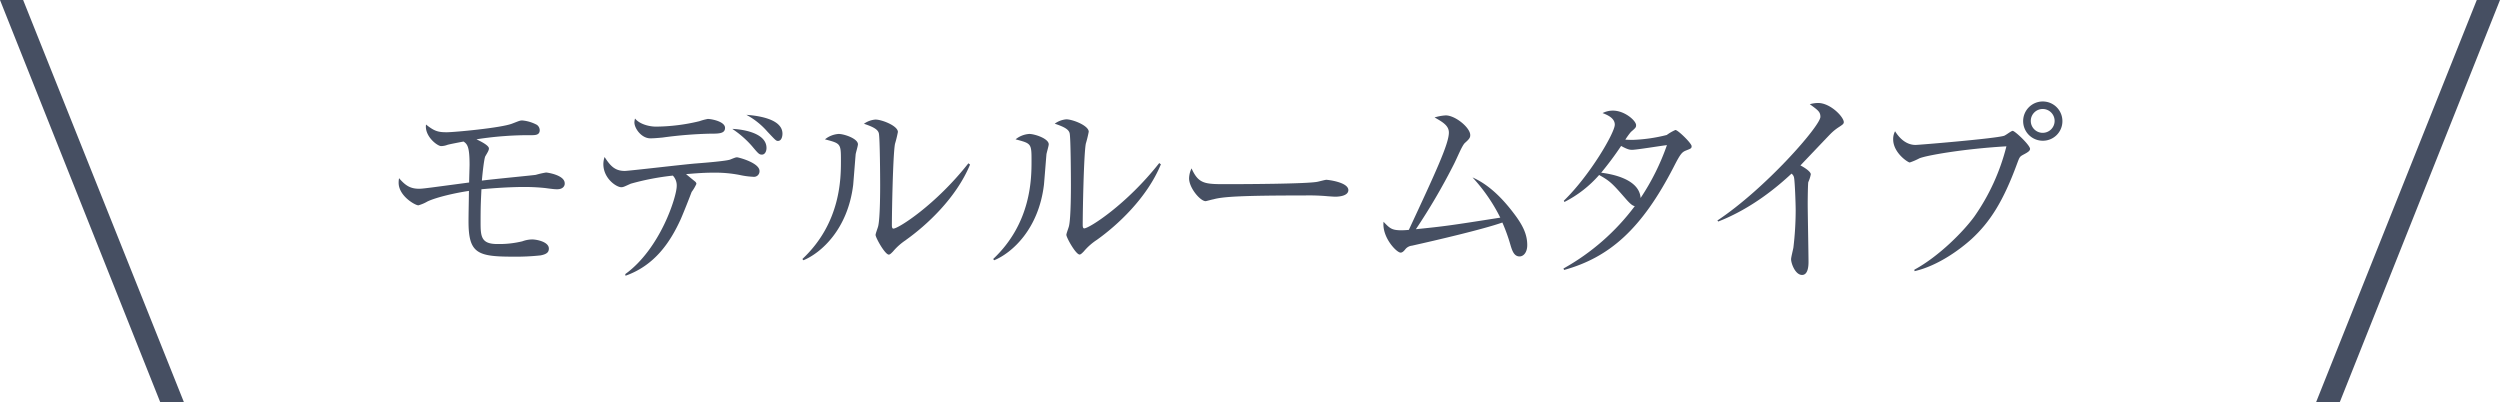 <svg xmlns="http://www.w3.org/2000/svg" viewBox="0 0 648.21 104.36"><defs><style>.cls-1{fill:#464f62;}</style></defs><g id="レイヤー_2" data-name="レイヤー 2"><g id="cnt"><path class="cls-1" d="M47.72,104.36H41.58L0,0H6Z"/><path class="cls-1" d="M648.21,0,606.63,104.36h-6.14L642.19,0Z"/><path class="cls-1" d="M144.49,49.07c-.54,0-.81,0-3.18-.32a52.22,52.22,0,0,0-5.48-.27c-.65,0-4.63,0-11,.59-.16,3.44-.22,4.35-.22,8.66,0,3.6.17,5.54,4.31,5.54a25.38,25.38,0,0,0,6.5-.7,7.78,7.78,0,0,1,2.53-.49c1.13,0,4.36.59,4.36,2.37,0,.91-.49,1.45-2.16,1.77a59.15,59.15,0,0,1-7,.33c-9.36,0-11.67-.81-11.67-9.15,0-1.77.06-4.24.11-7.9-3.33.48-8.39,1.61-10.76,2.74a9.8,9.8,0,0,1-2.36,1c-.81,0-5.11-2.42-5.11-5.86a6.15,6.15,0,0,1,.11-1.18c1.72,2,3,2.74,5.21,2.74.81,0,2.32-.22,3.18-.32l9.78-1.3c0-.75.11-4,.11-4.62,0-4.57-.54-5.32-1.56-6-1.45.27-3.66.7-4.19.86a4.72,4.72,0,0,1-1.62.32c-1,0-4.35-2.58-3.92-5.59,2.15,1.72,3.12,2,5.38,2,1.88,0,14.25-1.13,17-2.26,1.83-.7,2-.8,2.58-.8a9.93,9.93,0,0,1,3.77,1.13,1.73,1.73,0,0,1,.75,1.39c0,1.3-1.18,1.3-2.26,1.3a87.66,87.66,0,0,0-14.14,1.07c1,.48,3.23,1.56,3.23,2.37,0,.48-.33,1-.92,2-.32.48-.75,4.51-.91,6.34,2.2-.32,13.6-1.4,14-1.5a22.8,22.8,0,0,1,2.64-.6c.32,0,4.84.65,4.84,2.8C146.48,48.1,146.05,49.07,144.49,49.07Z"/><path class="cls-1" d="M195.3,45.84a20.84,20.84,0,0,1-3.55-.48,33.32,33.32,0,0,0-6.78-.59c-3.28,0-6.07.32-7.09.37.43.38,2.09,1.72,2.36,1.94a.9.9,0,0,1,.33.59,11,11,0,0,1-1.24,2.1c-.54,1.45-1.94,5-2.8,7-2.69,5.91-6.67,12-14.35,14.73l-.06-.43c9.14-6.61,13.34-20.16,13.34-22.8a3.69,3.69,0,0,0-1-2.74,66.61,66.61,0,0,0-10.92,2.1c-1.77.8-1.94.91-2.47.91-1.24,0-4.63-2.26-4.63-6a5.88,5.88,0,0,1,.32-1.83c1.46,2.26,2.64,3.61,5.22,3.61,1.08,0,15.59-1.72,18.5-1.94s7.79-.64,8.82-1c1.34-.54,1.5-.59,1.82-.59s5.81,1.4,5.81,3.55A1.44,1.44,0,0,1,195.3,45.84ZM184.11,34.66a108.42,108.42,0,0,0-12.31,1c-1,.1-2.31.21-3.17.21-2.31,0-4.14-2.58-4.14-4.14a4.79,4.79,0,0,1,.16-1c1.18,1.46,3.66,2.1,5.43,2.1a49.14,49.14,0,0,0,11.24-1.4,15.33,15.33,0,0,1,2.2-.59c.92,0,4.47.65,4.47,2.31C188,34.66,186.37,34.66,184.11,34.66Zm13.45,5.43c-.7,0-.92-.22-2.58-2.21a25.46,25.46,0,0,0-5.11-4.46c2,.06,8.87.81,8.87,4.95C198.74,39.28,198.31,40.09,197.56,40.09Zm4.14-3.55c-.49,0-.7-.27-2.69-2.37a19.36,19.36,0,0,0-5.49-4.4c1.94.16,9.36.75,9.36,4.89C202.88,35.2,202.72,36.54,201.7,36.54Z"/><path class="cls-1" d="M221.86,40c-.11,1.24-.54,6.78-.64,7.91-1.4,11.56-8.34,17.69-12.91,19.57l-.27-.32c10-9.36,10-21,10-25.49s-.05-4.46-4.14-5.54a6.28,6.28,0,0,1,3.55-1.4c1.4,0,5,1.19,5,2.69C222.45,37.83,221.91,39.61,221.86,40Zm13.07,22.21a15.55,15.55,0,0,0-3.39,3c-.27.27-.75.81-1.08.81-1,0-3.44-4.41-3.44-5.11,0-.38.65-2,.7-2.37.49-2.26.49-9.25.49-10.7,0-2-.06-11.93-.33-13.23-.21-1-1.29-1.66-3.87-2.52A5.93,5.93,0,0,1,227,31c1.62,0,5.81,1.61,5.81,3.22a29.91,29.91,0,0,1-.75,3.07c-.54,2.74-.81,17.8-.81,21.08,0,.21,0,.91.38.91,1.29,0,11-6.18,19.46-16.94l.43.33C247.89,51.44,240.14,58.48,234.93,62.19Z"/><path class="cls-1" d="M271.33,40c-.11,1.24-.54,6.78-.65,7.91-1.39,11.56-8.33,17.69-12.9,19.57l-.27-.32c9.95-9.36,9.95-21,9.95-25.49s-.06-4.46-4.14-5.54a6.28,6.28,0,0,1,3.55-1.4c1.39,0,5.05,1.19,5.05,2.69C271.92,37.83,271.38,39.61,271.33,40ZM284.4,62.19a15.55,15.55,0,0,0-3.39,3c-.27.27-.75.81-1.08.81-1,0-3.44-4.41-3.44-5.11,0-.38.65-2,.7-2.37.48-2.26.48-9.25.48-10.7,0-2-.05-11.93-.32-13.23-.21-1-1.29-1.66-3.87-2.52a5.89,5.89,0,0,1,3-1.13c1.61,0,5.81,1.61,5.81,3.22a29.91,29.91,0,0,1-.75,3.07c-.54,2.74-.81,17.8-.81,21.08,0,.21,0,.91.38.91,1.29,0,11-6.18,19.46-16.94l.43.33C297.35,51.44,289.61,58.48,284.4,62.19Z"/><path class="cls-1" d="M346.23,51c-.48,0-1.77-.11-1.88-.11a54.37,54.37,0,0,0-6.08-.21c-16.4,0-21.24.32-23.66,1-.16,0-1.88.48-2,.48-1.4,0-4.3-3.44-4.3-5.91a6.22,6.22,0,0,1,.64-2.59c1.83,4.09,3.5,4.09,9.09,4.09,3.71,0,21.19-.05,23.66-.64.32-.06,1.88-.49,2.21-.49s5.7.59,5.7,2.69C349.57,50.9,346.88,51,346.23,51Z"/><path class="cls-1" d="M394,66.49c-1.39,0-1.88-1.4-2.31-2.79a45.81,45.81,0,0,0-2.15-6c-5.11,1.78-16.83,4.52-23.44,6a2.56,2.56,0,0,0-1.78,1c-.48.59-.81.8-1.18.8-1,0-4.84-3.92-4.41-8,1.67,1.78,2.2,2.21,4.73,2.21.32,0,1.45-.06,1.83-.11,6.94-14.9,10.38-22.32,10.38-25.22,0-1.77-1.51-2.69-3.71-3.93a12.49,12.49,0,0,1,2.9-.53c2.47,0,6.35,3.17,6.35,5.11,0,.64-.22,1-1.35,2-.81.7-2,3.88-3.12,6a160.77,160.77,0,0,1-9.62,16.4c7.42-.76,8.65-.92,21.88-3a44.83,44.83,0,0,0-7.2-10.43c4.24,1.88,7.74,5.38,10.81,9.46,2.15,2.85,3.38,5.22,3.38,8.07C396,65.47,395,66.49,394,66.49Z"/><path class="cls-1" d="M437.21,39c-1.07.43-1.45.76-3.23,4.25C425.7,59.34,417.37,66.71,405.54,70l-.16-.38a58.87,58.87,0,0,0,18.5-16.18c-.54-.06-1.13-.54-2.1-1.61-3.71-4.25-4.25-4.84-7.15-6.46a29.85,29.85,0,0,1-9,7l-.16-.32c6.77-6.56,13.22-17.64,13.22-19.73,0-1.78-2.09-2.58-3.17-3a5.84,5.84,0,0,1,2.69-.64c3.06,0,6,2.63,6,3.76,0,.6-.11.7-1.35,1.78a19.23,19.23,0,0,0-1.45,2c.38,0,.92.05,1.94.05A41.46,41.46,0,0,0,432.16,35a11.84,11.84,0,0,1,2.25-1.3c.65,0,4.2,3.45,4.2,4.2C438.61,38.48,438.39,38.53,437.21,39Zm-14.09-.16c-.43,0-1,0-2.79-1a83.16,83.16,0,0,1-5.17,6.94c3,.37,9.9,1.72,10.22,6.56a60.71,60.71,0,0,0,6.83-13.71C430.76,37.78,424.36,38.85,423.12,38.85Z"/><path class="cls-1" d="M476.57,33.1a12.93,12.93,0,0,0-2,1.67c-.33.32-6.51,6.83-7.75,8.12.86.43,2.69,1.56,2.69,2.31a8.72,8.72,0,0,1-.64,2c-.11.21-.16,4.46-.16,5.54,0,2.42.21,13.06.21,15.21,0,1.13-.16,3.34-1.67,3.34-1.77,0-2.85-3-2.85-4.09,0-.48.54-2.58.6-3a82.58,82.58,0,0,0,.59-9.63c0-1.82-.22-7.69-.43-8.55a1.65,1.65,0,0,0-.65-1c-3.44,3.22-10.22,9-19,12.42l-.22-.27C457.75,48.91,472,32.62,472,30.3c0-1.29-.6-1.72-2.75-3.28a8.33,8.33,0,0,1,2.15-.32c3.18,0,6.67,3.6,6.67,5C478,32.13,477.91,32.24,476.57,33.1Z"/><path class="cls-1" d="M524.64,40.09c-1,.54-1,.64-1.67,2.42-3.54,9.62-6.93,15-11.77,19.46-2.74,2.48-8.5,6.89-14.79,8.34l-.05-.38c6.45-3.49,12.8-10,15.54-13.76a55,55,0,0,0,8.33-18.23c-11.07.64-20.81,2.36-22.58,3.12a16.58,16.58,0,0,1-2.48,1.07c-.48,0-4.3-2.52-4.3-6a4.3,4.3,0,0,1,.49-2.1c1.18,1.89,2.95,3.55,5.32,3.55.75,0,20.33-1.61,22.91-2.36.43-.11,1.88-1.29,2.26-1.29.59,0,4.51,3.71,4.51,4.67C526.36,39.12,525.77,39.5,524.64,40.09Zm5-3.6a5.09,5.09,0,1,1,5.11-5.11A5.06,5.06,0,0,1,529.64,36.49Zm0-8.23a3.09,3.09,0,0,0,0,6.18,3.09,3.09,0,1,0,0-6.18Z"/></g></g></svg>